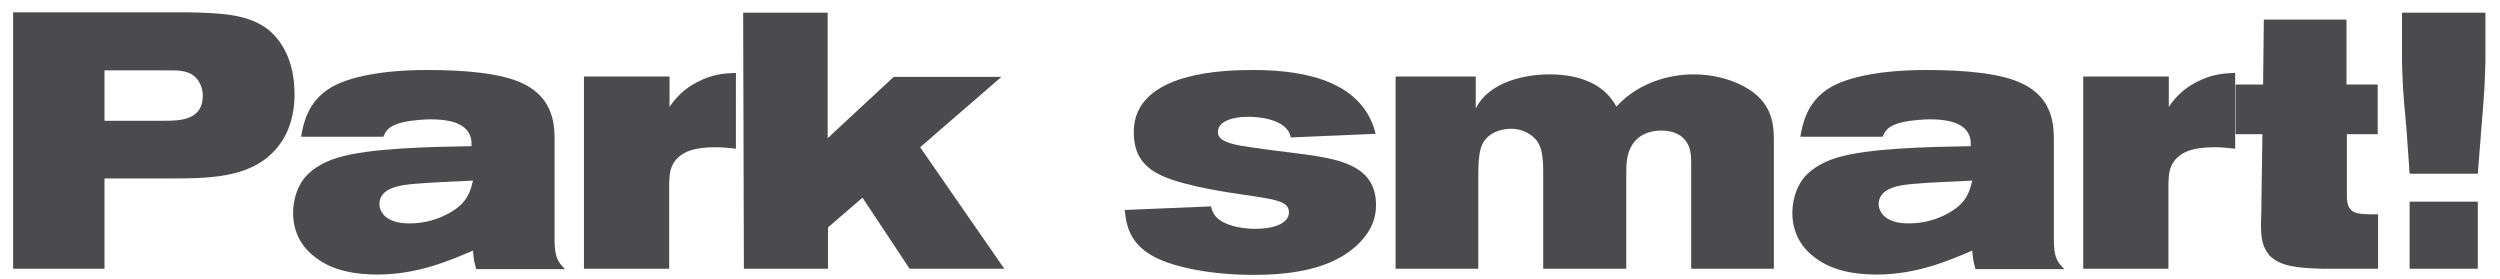 <?xml version="1.0" encoding="utf-8"?>
<!-- Generator: Adobe Illustrator 15.0.2, SVG Export Plug-In . SVG Version: 6.00 Build 0)  -->
<!DOCTYPE svg PUBLIC "-//W3C//DTD SVG 1.1 Tiny//EN" "http://www.w3.org/Graphics/SVG/1.1/DTD/svg11-tiny.dtd">
<svg version="1.1" baseProfile="tiny" id="Ebene_1" xmlns="http://www.w3.org/2000/svg" xmlns:xlink="http://www.w3.org/1999/xlink"
	 x="0px" y="0px" width="682.44px" height="76.228px" viewBox="0 0 682.44 76.228" xml:space="preserve">
<g>
	<path fill="#4B4B4D" d="M3.582,3.368h47.816c8.91,0.198,17.028,0.396,22.572,5.346c2.574,2.376,6.435,7.425,6.435,17.028
		c0,4.752-1.089,10.098-4.653,14.453c-6.435,7.92-16.929,8.515-28.314,8.515H28.529v24.65H3.582V3.368z M28.529,32.969h16.236
		c4.257,0,10.593-0.099,10.593-6.831c0-2.376-1.089-4.455-2.574-5.544c-1.782-1.287-4.059-1.386-6.039-1.386H28.529V32.969z"/>
	<path fill="#4B4B4D" d="M82.187,37.325c0.594-3.366,1.683-9.504,8.019-13.365c4.95-2.97,14.058-4.852,26.433-4.852
		c10.494,0,20.493,0.892,26.234,3.763c8.514,4.059,8.514,11.88,8.514,15.443v27.423c0.099,4.059,0.594,5.544,2.871,7.722h-24.255
		c-0.594-2.079-0.693-2.673-0.891-5.049c-6.039,2.574-15.048,6.534-26.037,6.534c-5.94,0-12.177-0.99-16.929-4.653
		c-4.059-2.97-6.138-7.227-6.138-12.177c0-3.068,0.891-6.533,2.772-9.107c1.683-2.277,4.752-4.555,9.306-5.94
		c8.712-2.673,25.245-2.97,36.629-3.168c0-1.386,0-2.771-1.188-4.257c-0.891-1.089-2.871-3.068-10.098-3.068
		c-1.188,0-4.851,0.197-7.425,0.791c-4.158,0.99-4.752,2.574-5.346,3.961H82.187z M113.075,50.194
		c-3.366,0.297-9.504,0.892-9.504,5.544c0,1.584,1.188,5.247,8.217,5.247c3.861,0,7.722-0.99,11.088-2.97
		c4.752-2.673,5.544-5.841,6.237-8.712C125.251,49.502,117.035,49.799,113.075,50.194z"/>
	<path fill="#4B4B4D" d="M182.77,29.207c1.782-2.772,4.257-5.049,7.227-6.633c4.356-2.376,7.92-2.574,10.89-2.673v20.69
		c-1.782-0.198-3.564-0.396-5.544-0.396c-6.237,0-8.712,1.387-10.197,2.772c-2.277,2.079-2.376,4.554-2.475,6.93V73.36h-23.265
		v-52.47h23.364V29.207z"/>
	<path fill="#4B4B4D" d="M202.866,3.467h23.067v34.254l18.018-16.73h29.403l-22.176,19.205l22.968,33.165h-25.839l-12.87-19.404
		l-9.405,8.118V73.36h-22.968L202.866,3.467z"/>
	<path fill="#4B4B4D" d="M330.576,56.333c0.198,0.791,0.396,1.781,1.485,2.97c2.079,2.178,6.633,3.168,10.593,3.168
		c4.652,0,9.207-1.287,9.207-4.554c0-0.892-0.396-1.485-0.693-1.782c-1.287-1.485-4.95-1.98-12.275-3.069
		c-4.158-0.594-8.218-1.287-12.276-2.178c-10.197-2.376-17.127-4.95-17.127-14.85c0-16.731,25.641-16.93,32.769-16.93
		c15.147,0,29.898,3.663,33.264,17.424l-23.166,0.99c-0.989-5.247-9.404-5.643-11.582-5.643c-4.455,0-8.316,1.287-8.316,4.158
		c0,1.683,1.386,2.573,4.455,3.365c2.871,0.792,17.622,2.476,20.988,2.971c7.92,1.287,17.721,2.97,17.721,13.562
		c0,5.148-2.574,8.415-4.95,10.791c-4.356,4.059-11.781,8.315-28.413,8.315c-11.285,0-21.482-1.979-27.026-4.851
		c-6.039-3.168-7.722-7.425-8.217-12.87L330.576,56.333z"/>
	<path fill="#4B4B4D" d="M380.966,20.891h21.879v8.712c3.563-7.128,13.067-9.306,20.196-9.306c9.107,0,13.761,3.366,15.642,5.346
		c1.188,1.188,1.881,2.277,2.573,3.465c4.653-5.247,12.375-8.811,21.187-8.811c4.355,0,9.306,0.99,13.562,3.267
		c7.821,4.158,8.217,10.296,8.217,14.851V73.36H461.65V44.947c0-1.683,0-3.365-0.594-4.851c-1.188-3.069-3.961-4.455-7.623-4.455
		c-2.179,0-5.842,0.594-7.92,3.96c-1.584,2.574-1.584,5.247-1.584,8.613V73.36h-22.671V47.818c0-2.673,0-6.336-1.188-8.514
		c-1.386-2.574-4.455-4.158-7.523-4.158c-1.881,0-4.356,0.495-6.139,1.98c-2.178,1.881-2.87,4.157-2.87,10.691V73.36h-22.572V20.891
		z"/>
	<path fill="#4B4B4D" d="M491.449,37.325c0.595-3.366,1.684-9.504,8.02-13.365c4.949-2.97,14.058-4.852,26.433-4.852
		c10.494,0,20.493,0.892,26.234,3.763c8.515,4.059,8.515,11.88,8.515,15.443v27.423c0.099,4.059,0.594,5.544,2.87,7.722h-24.255
		c-0.594-2.079-0.692-2.673-0.891-5.049c-6.039,2.574-15.048,6.534-26.037,6.534c-5.939,0-12.177-0.99-16.929-4.653
		c-4.059-2.97-6.138-7.227-6.138-12.177c0-3.068,0.891-6.533,2.772-9.107c1.683-2.277,4.752-4.555,9.306-5.94
		c8.712-2.673,25.244-2.97,36.63-3.168c0-1.386,0-2.771-1.188-4.257c-0.891-1.089-2.871-3.068-10.098-3.068
		c-1.188,0-4.852,0.197-7.425,0.791c-4.158,0.99-4.752,2.574-5.347,3.961H491.449z M522.337,50.194
		c-3.365,0.297-9.504,0.892-9.504,5.544c0,1.584,1.188,5.247,8.218,5.247c3.86,0,7.722-0.99,11.088-2.97
		c4.752-2.673,5.543-5.841,6.236-8.712C534.514,49.502,526.297,49.799,522.337,50.194z"/>
	<path fill="#4B4B4D" d="M592.033,29.207c1.781-2.772,4.257-5.049,7.227-6.633c4.355-2.376,7.92-2.574,10.89-2.673v20.69
		c-1.782-0.198-3.563-0.396-5.544-0.396c-6.236,0-8.712,1.387-10.197,2.772c-2.276,2.079-2.375,4.554-2.475,6.93V73.36h-23.265
		v-52.47h23.364V29.207z"/>
	<path fill="#4B4B4D" d="M640.542,23.069h8.514v13.562h-8.415v17.226c0.198,4.653,2.475,4.653,8.514,4.653v14.85h-14.948
		c-7.623-0.198-11.683-0.693-14.751-3.663c-2.277-2.871-2.178-5.544-2.277-8.217l0.1-3.563l0.297-21.285h-7.326V23.069h7.523
		l0.198-17.722h22.572V23.069z"/>
	<path fill="#4B4B4D" d="M678.459,3.467v13.464c-0.198,6.831-0.297,8.415-1.089,17.919l-0.99,12.573h-18.612l-0.891-12.573
		c-0.891-9.504-0.99-11.286-1.188-17.819V3.467H678.459z M657.768,55.046h18.612V73.36h-18.612V55.046z"/>
</g>
</svg>
